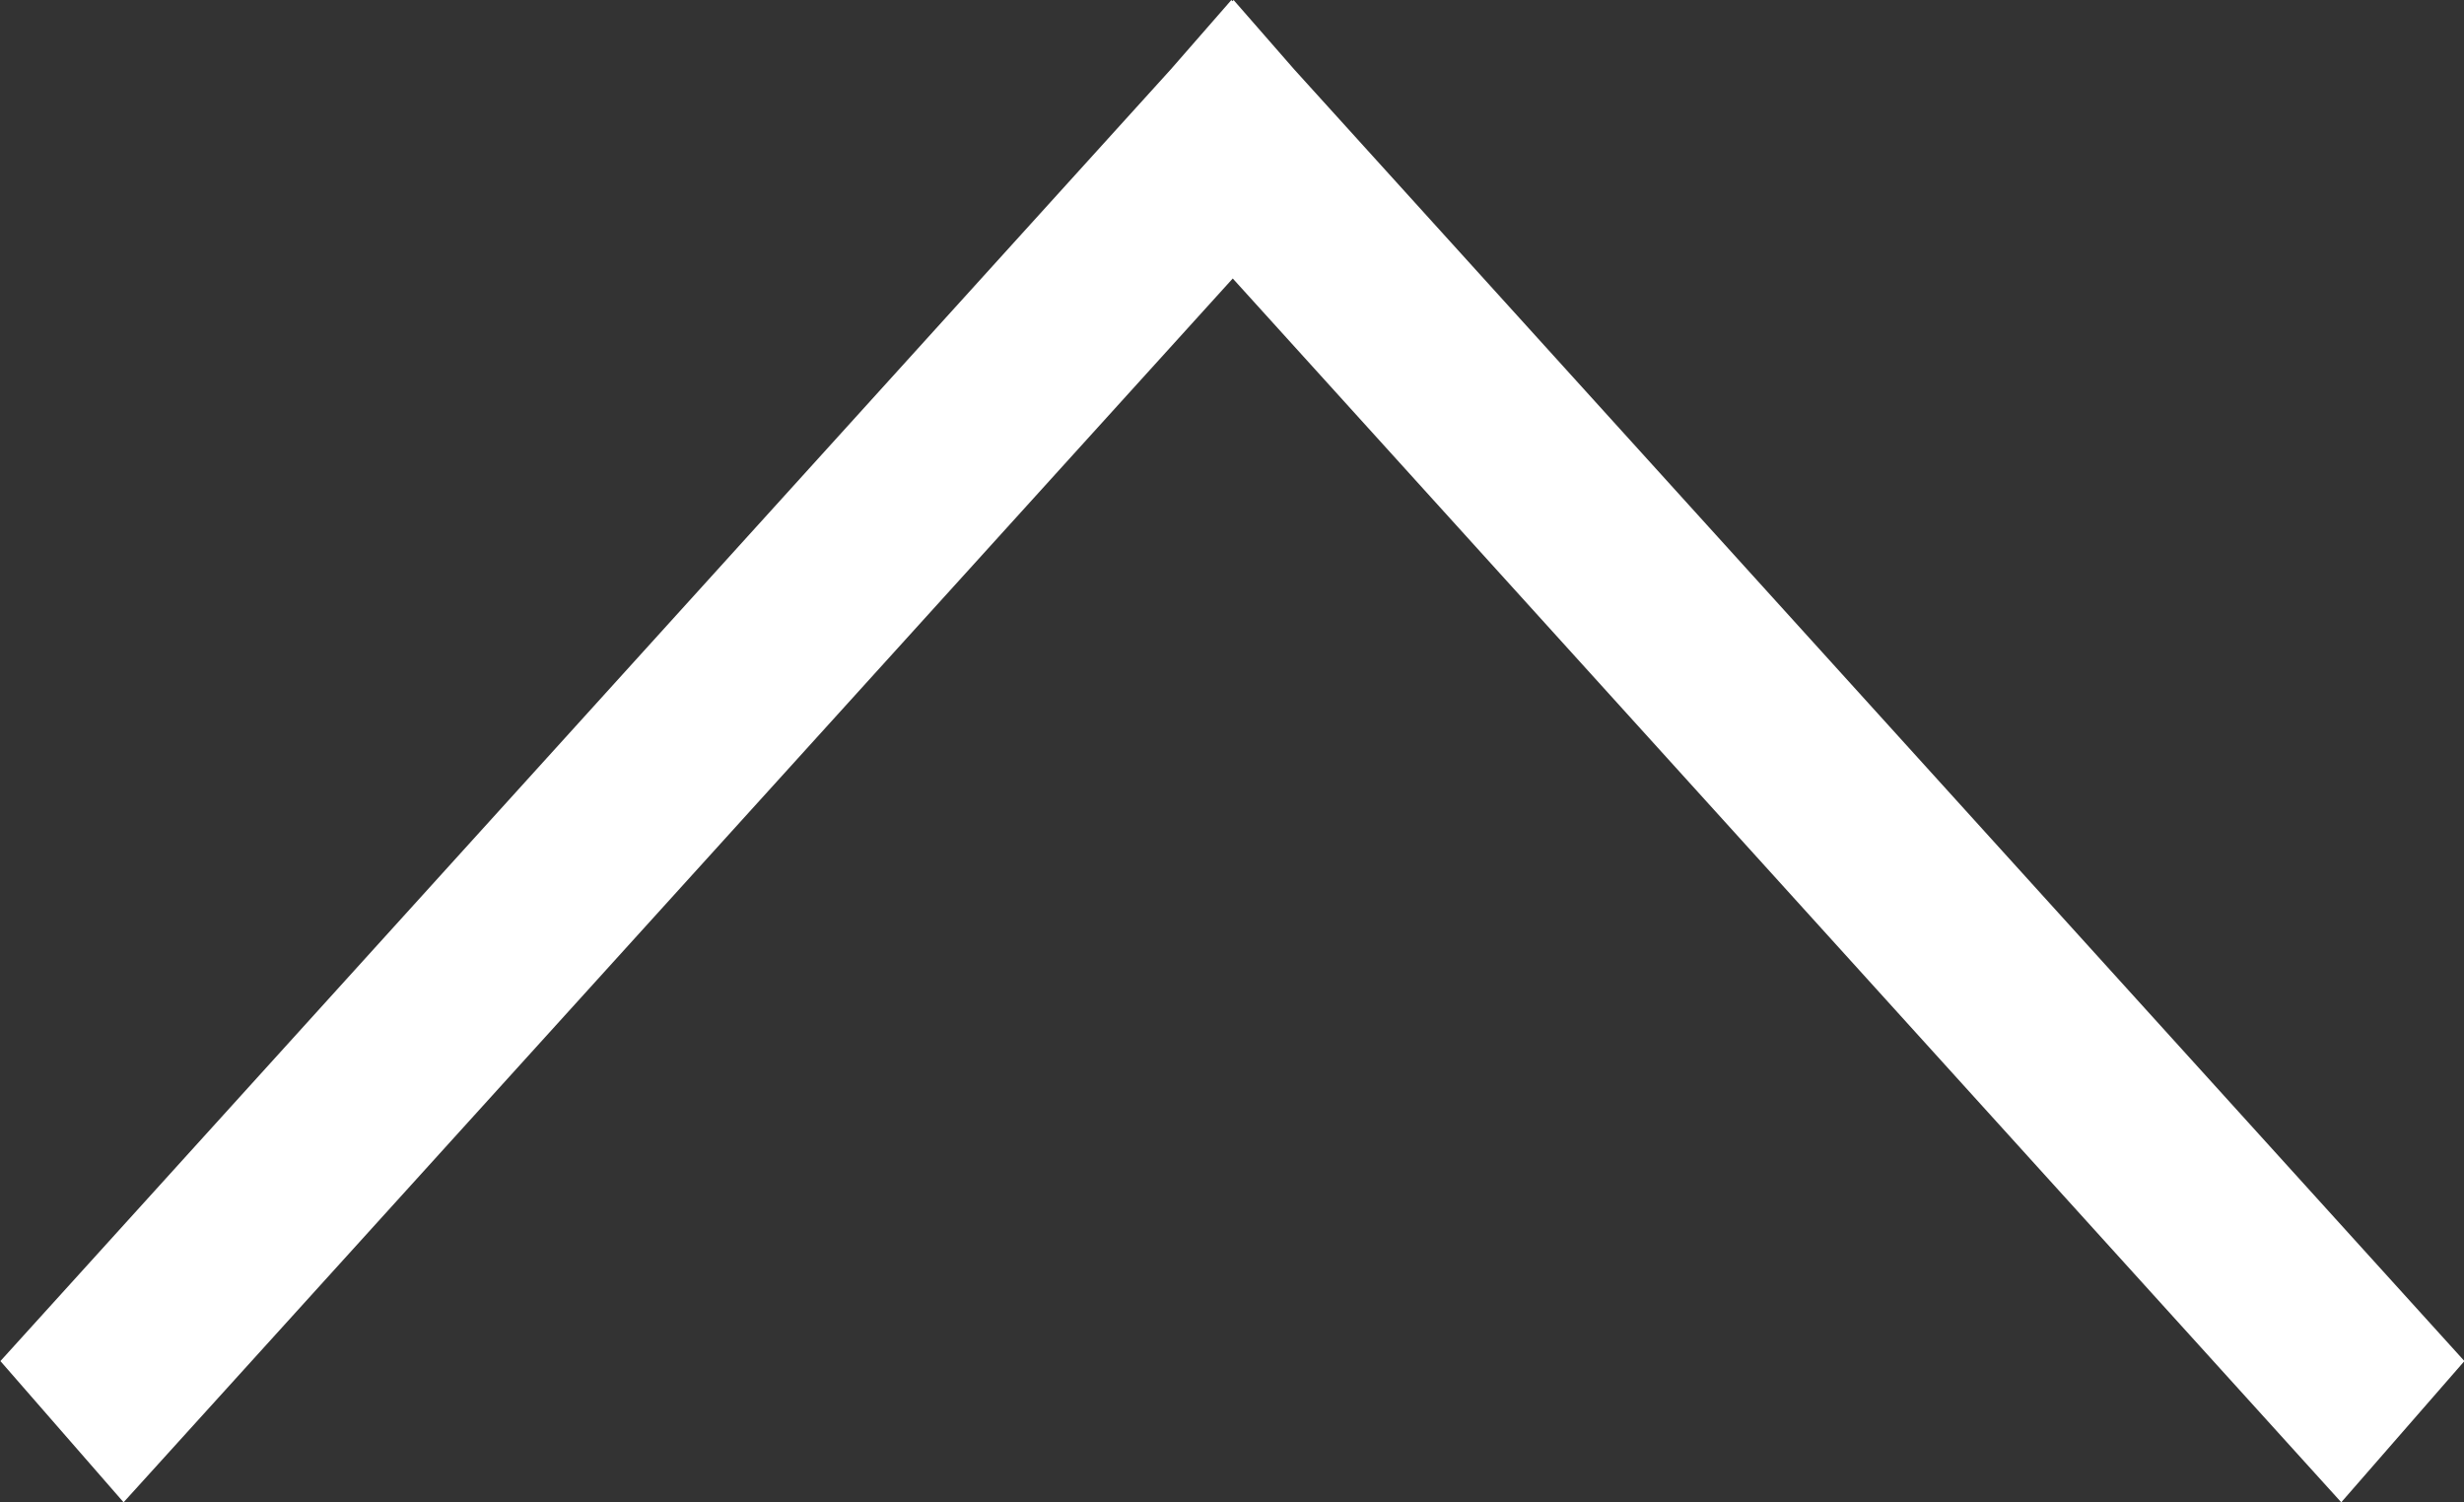 <svg xmlns="http://www.w3.org/2000/svg" width="18.005" height="10.978" viewBox="0 0 18.005 10.978">
  <rect x="0" y="0" width="18.005" height="10.978" fill="#333333" stroke="none"/>
  <defs>
    <style>
      .cls-1 {
        fill: #fff;
        fill-rule: evenodd;
      }
    </style>
  </defs>
  <path id="パス_276" data-name="パス 276" class="cls-1" d="M261.489,264.6l-1.032.9-9.441-8.554-.505-.441.009-.008-.009-.008.505-.441,9.441-8.553,1.032.9-8.943,8.1Z" transform="translate(265.503 -250.511) rotate(90)"/>
</svg>
